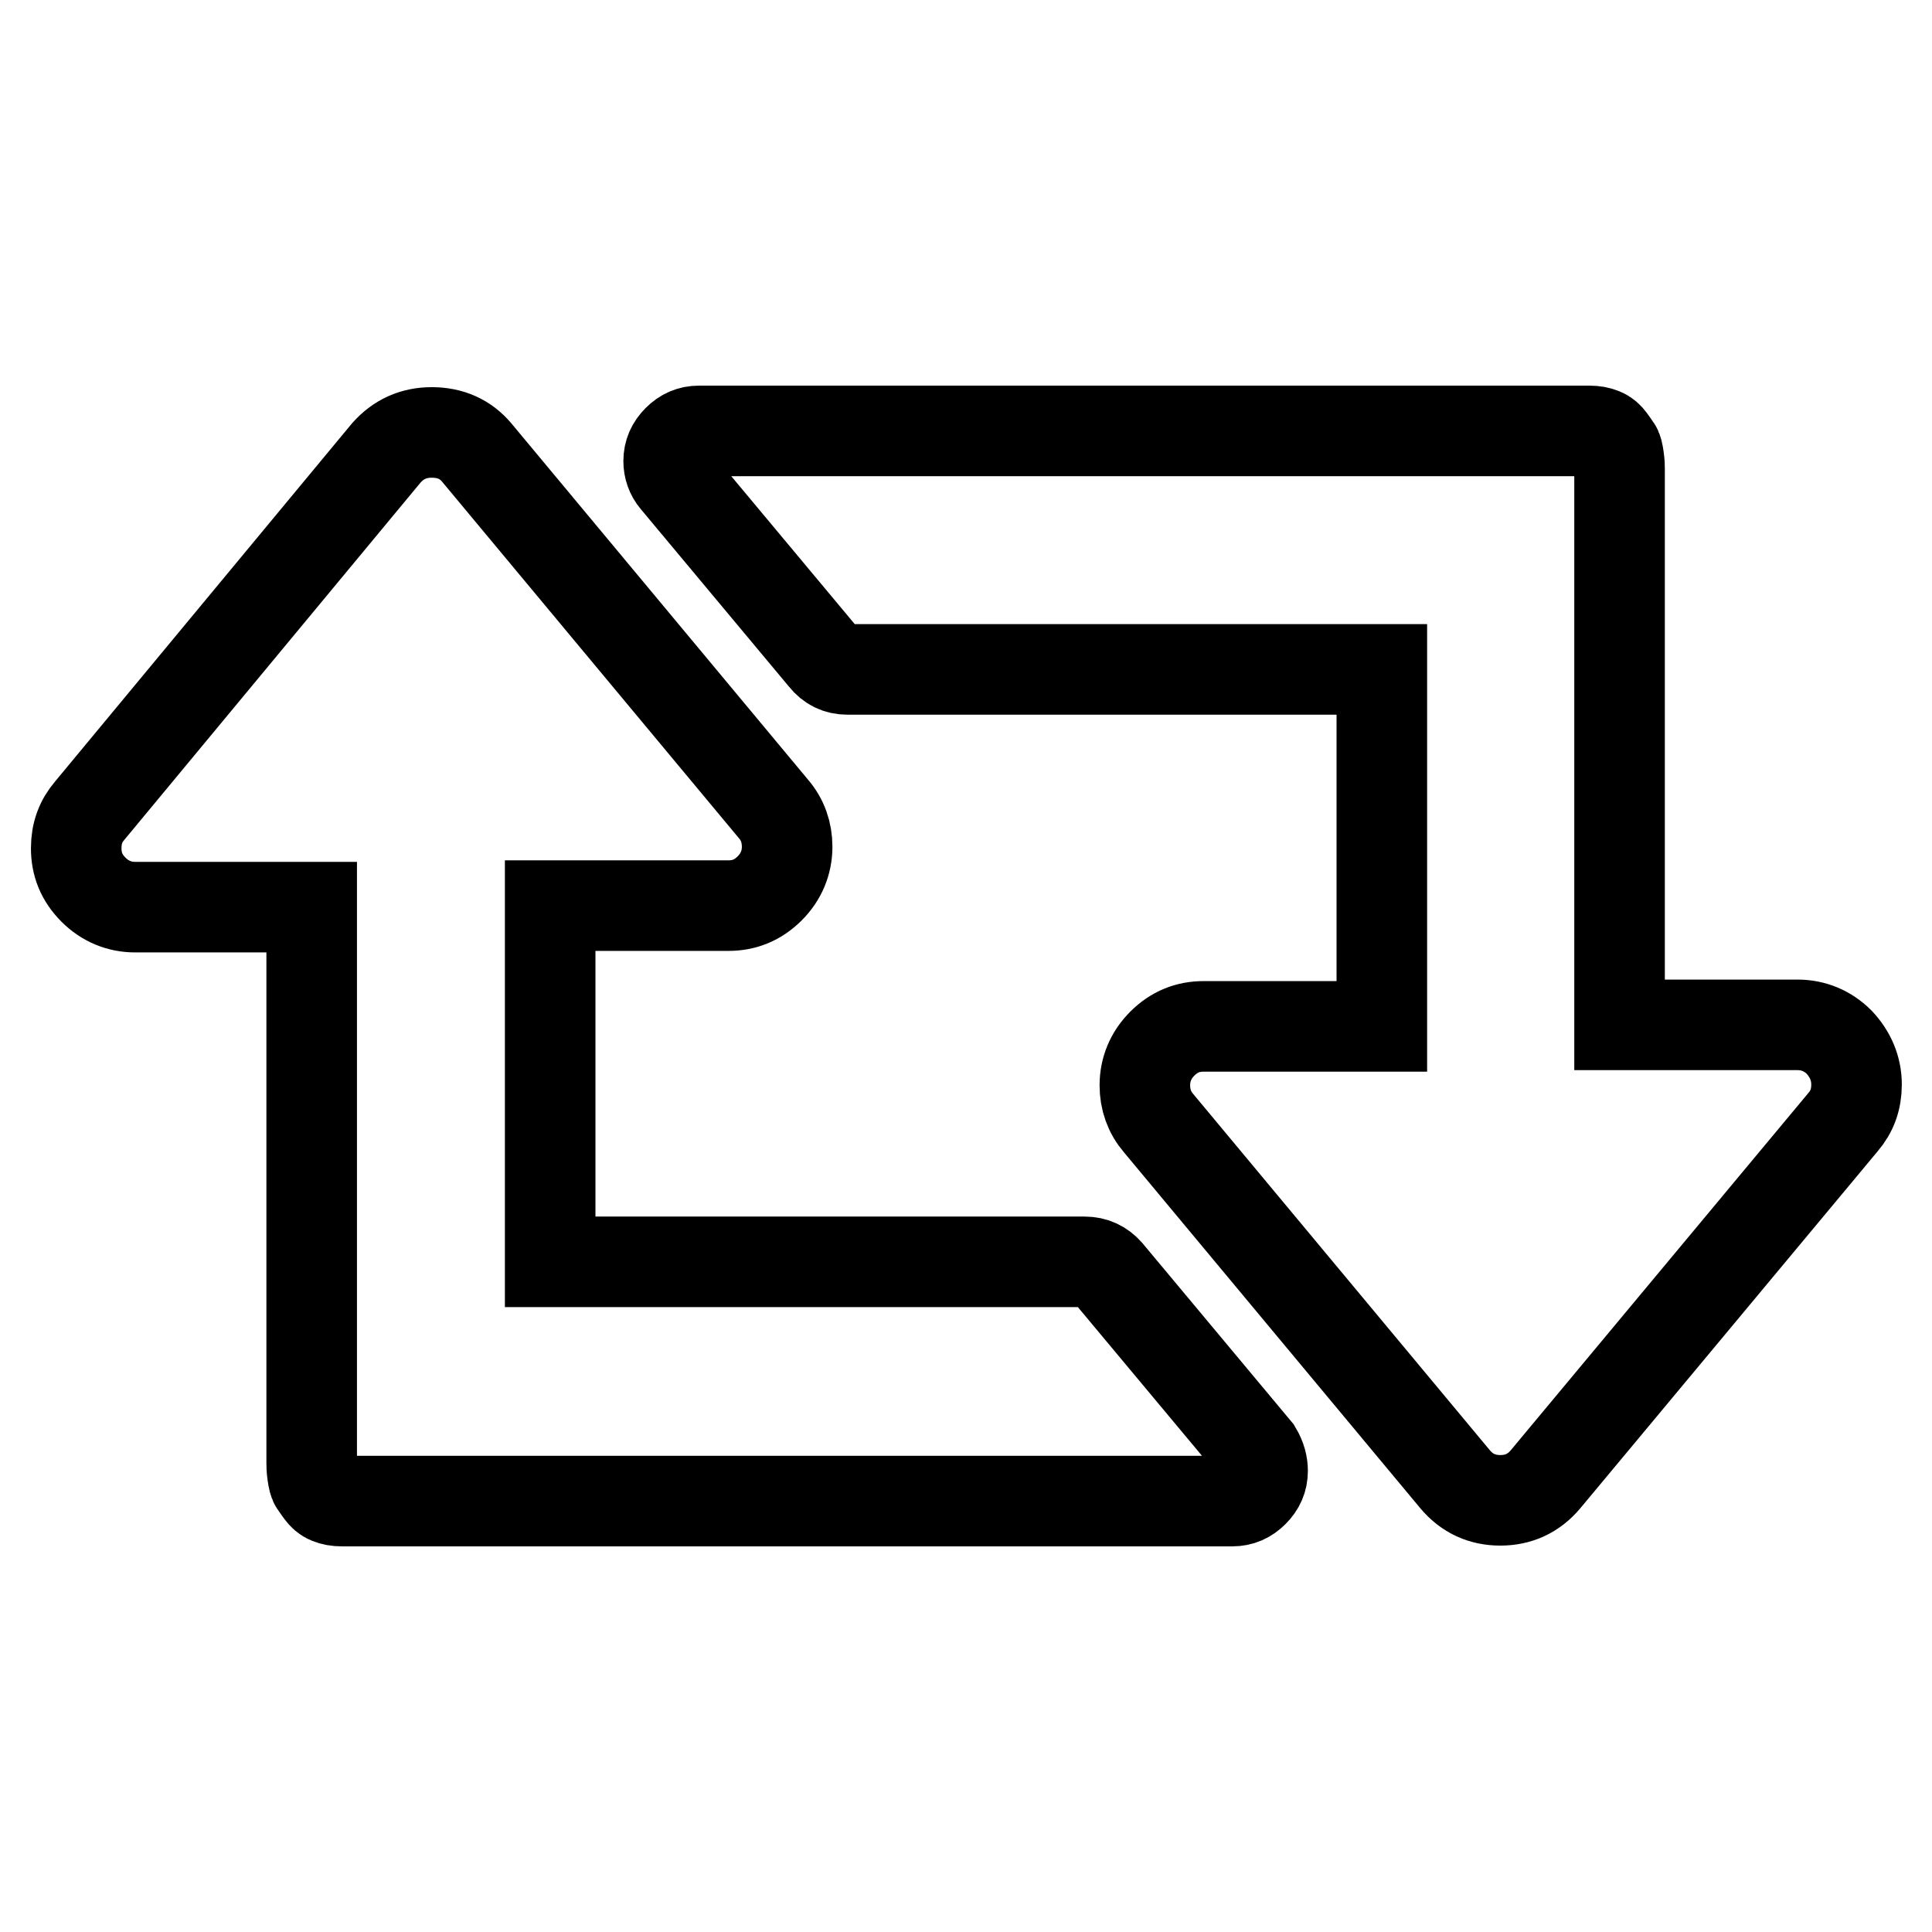 <?xml version="1.0" encoding="utf-8"?>
<!-- Svg Vector Icons : http://www.onlinewebfonts.com/icon -->
<!DOCTYPE svg PUBLIC "-//W3C//DTD SVG 1.1//EN" "http://www.w3.org/Graphics/SVG/1.1/DTD/svg11.dtd">
<svg version="1.1" xmlns="http://www.w3.org/2000/svg" xmlns:xlink="http://www.w3.org/1999/xlink" x="0px" y="0px" viewBox="0 0 256 256" enable-background="new 0 0 256 256" xml:space="preserve">
<g> <path stroke-width="12" fill-opacity="0" stroke="#000000"  d="M167.3,194.9c0,1.1-0.4,2-1.2,2.8c-0.8,0.8-1.7,1.2-2.8,1.2h-118c-0.7,0-1.2-0.1-1.7-0.3 c-0.5-0.2-0.8-0.5-1.1-0.9c-0.3-0.4-0.5-0.7-0.7-1c-0.2-0.2-0.3-0.7-0.4-1.4c-0.1-0.7-0.1-1.2-0.1-1.4v-73.7H17.9 c-2.1,0-4-0.8-5.5-2.3c-1.6-1.6-2.3-3.4-2.3-5.5c0-2,0.6-3.6,1.8-5L51.2,60c1.6-1.8,3.6-2.7,6-2.7c2.5,0,4.5,0.9,6,2.7l39.3,47.2 c1.2,1.4,1.8,3.1,1.8,5c0,2.1-0.8,4-2.3,5.5c-1.6,1.6-3.4,2.3-5.5,2.3H72.9v47.2h70.8c1.3,0,2.3,0.5,3.1,1.4l19.7,23.6 C167.1,193.2,167.3,194.1,167.3,194.9L167.3,194.9z M246,143.7c0,2-0.6,3.6-1.8,5L204.8,196c-1.6,1.9-3.6,2.8-6,2.8s-4.4-0.9-6-2.8 l-39.3-47.2c-1.2-1.4-1.8-3.1-1.8-5c0-2.1,0.8-4,2.3-5.5c1.6-1.6,3.4-2.3,5.5-2.3h23.6V88.7h-70.8c-1.3,0-2.3-0.5-3.1-1.5 L89.5,63.6c-0.6-0.7-0.9-1.6-0.9-2.5c0-1.1,0.4-2,1.2-2.8c0.8-0.8,1.7-1.2,2.8-1.2h118c0.7,0,1.2,0.1,1.7,0.3 c0.5,0.2,0.8,0.5,1.1,0.9c0.3,0.4,0.5,0.7,0.7,1c0.2,0.2,0.3,0.7,0.4,1.4c0.1,0.7,0.1,1.2,0.1,1.4v73.7h23.6c2.1,0,4,0.8,5.5,2.3 C245.2,139.7,246,141.6,246,143.7L246,143.7z"/></g>
</svg>